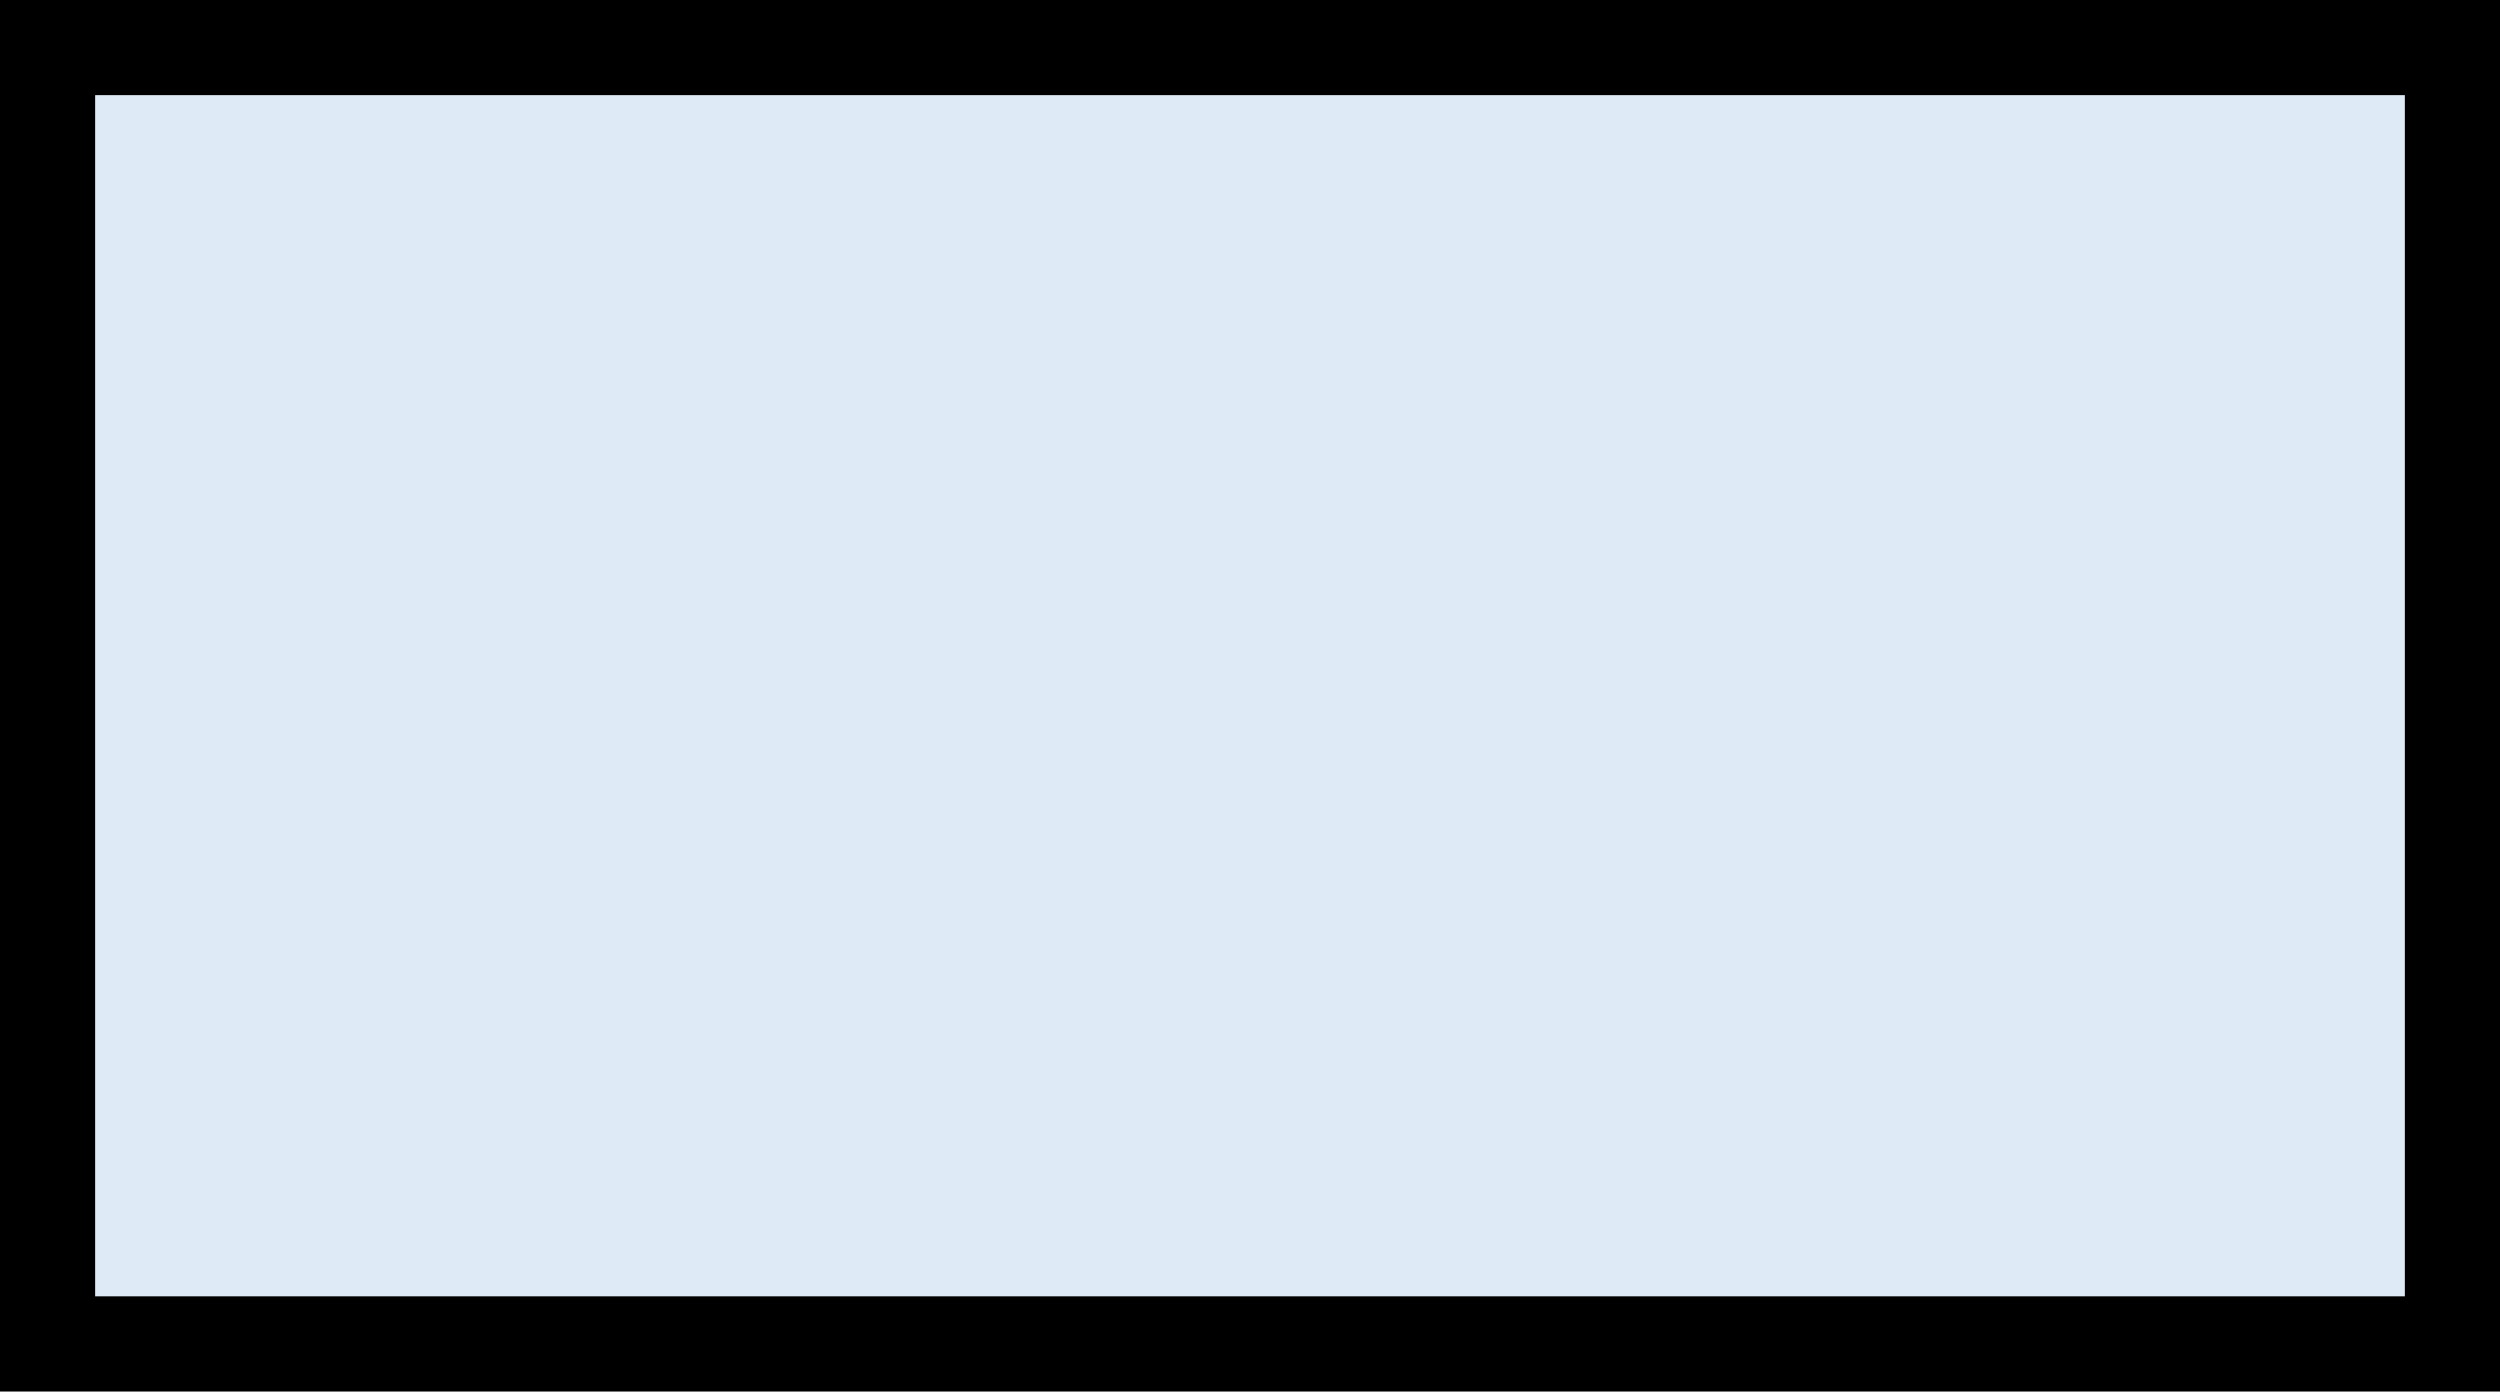 <?xml version="1.0" encoding="utf-8"?>
<!-- Generator: Adobe Illustrator 27.8.1, SVG Export Plug-In . SVG Version: 6.00 Build 0)  -->
<svg version="1.1" id="_レイヤー_2" xmlns="http://www.w3.org/2000/svg" xmlns:xlink="http://www.w3.org/1999/xlink" x="0px"
	 y="0px" viewBox="0 0 53 29.5" style="enable-background:new 0 0 53 29.5;" xml:space="preserve">
<style type="text/css">
	.st0{fill:#DEEAF6;stroke:#000000;stroke-width:2.034;stroke-miterlimit:10;}
</style>
<g id="_レイヤー_1-2">
	<rect x="1" y="1" class="st0" width="51" height="27.5"/>
</g>
</svg>
